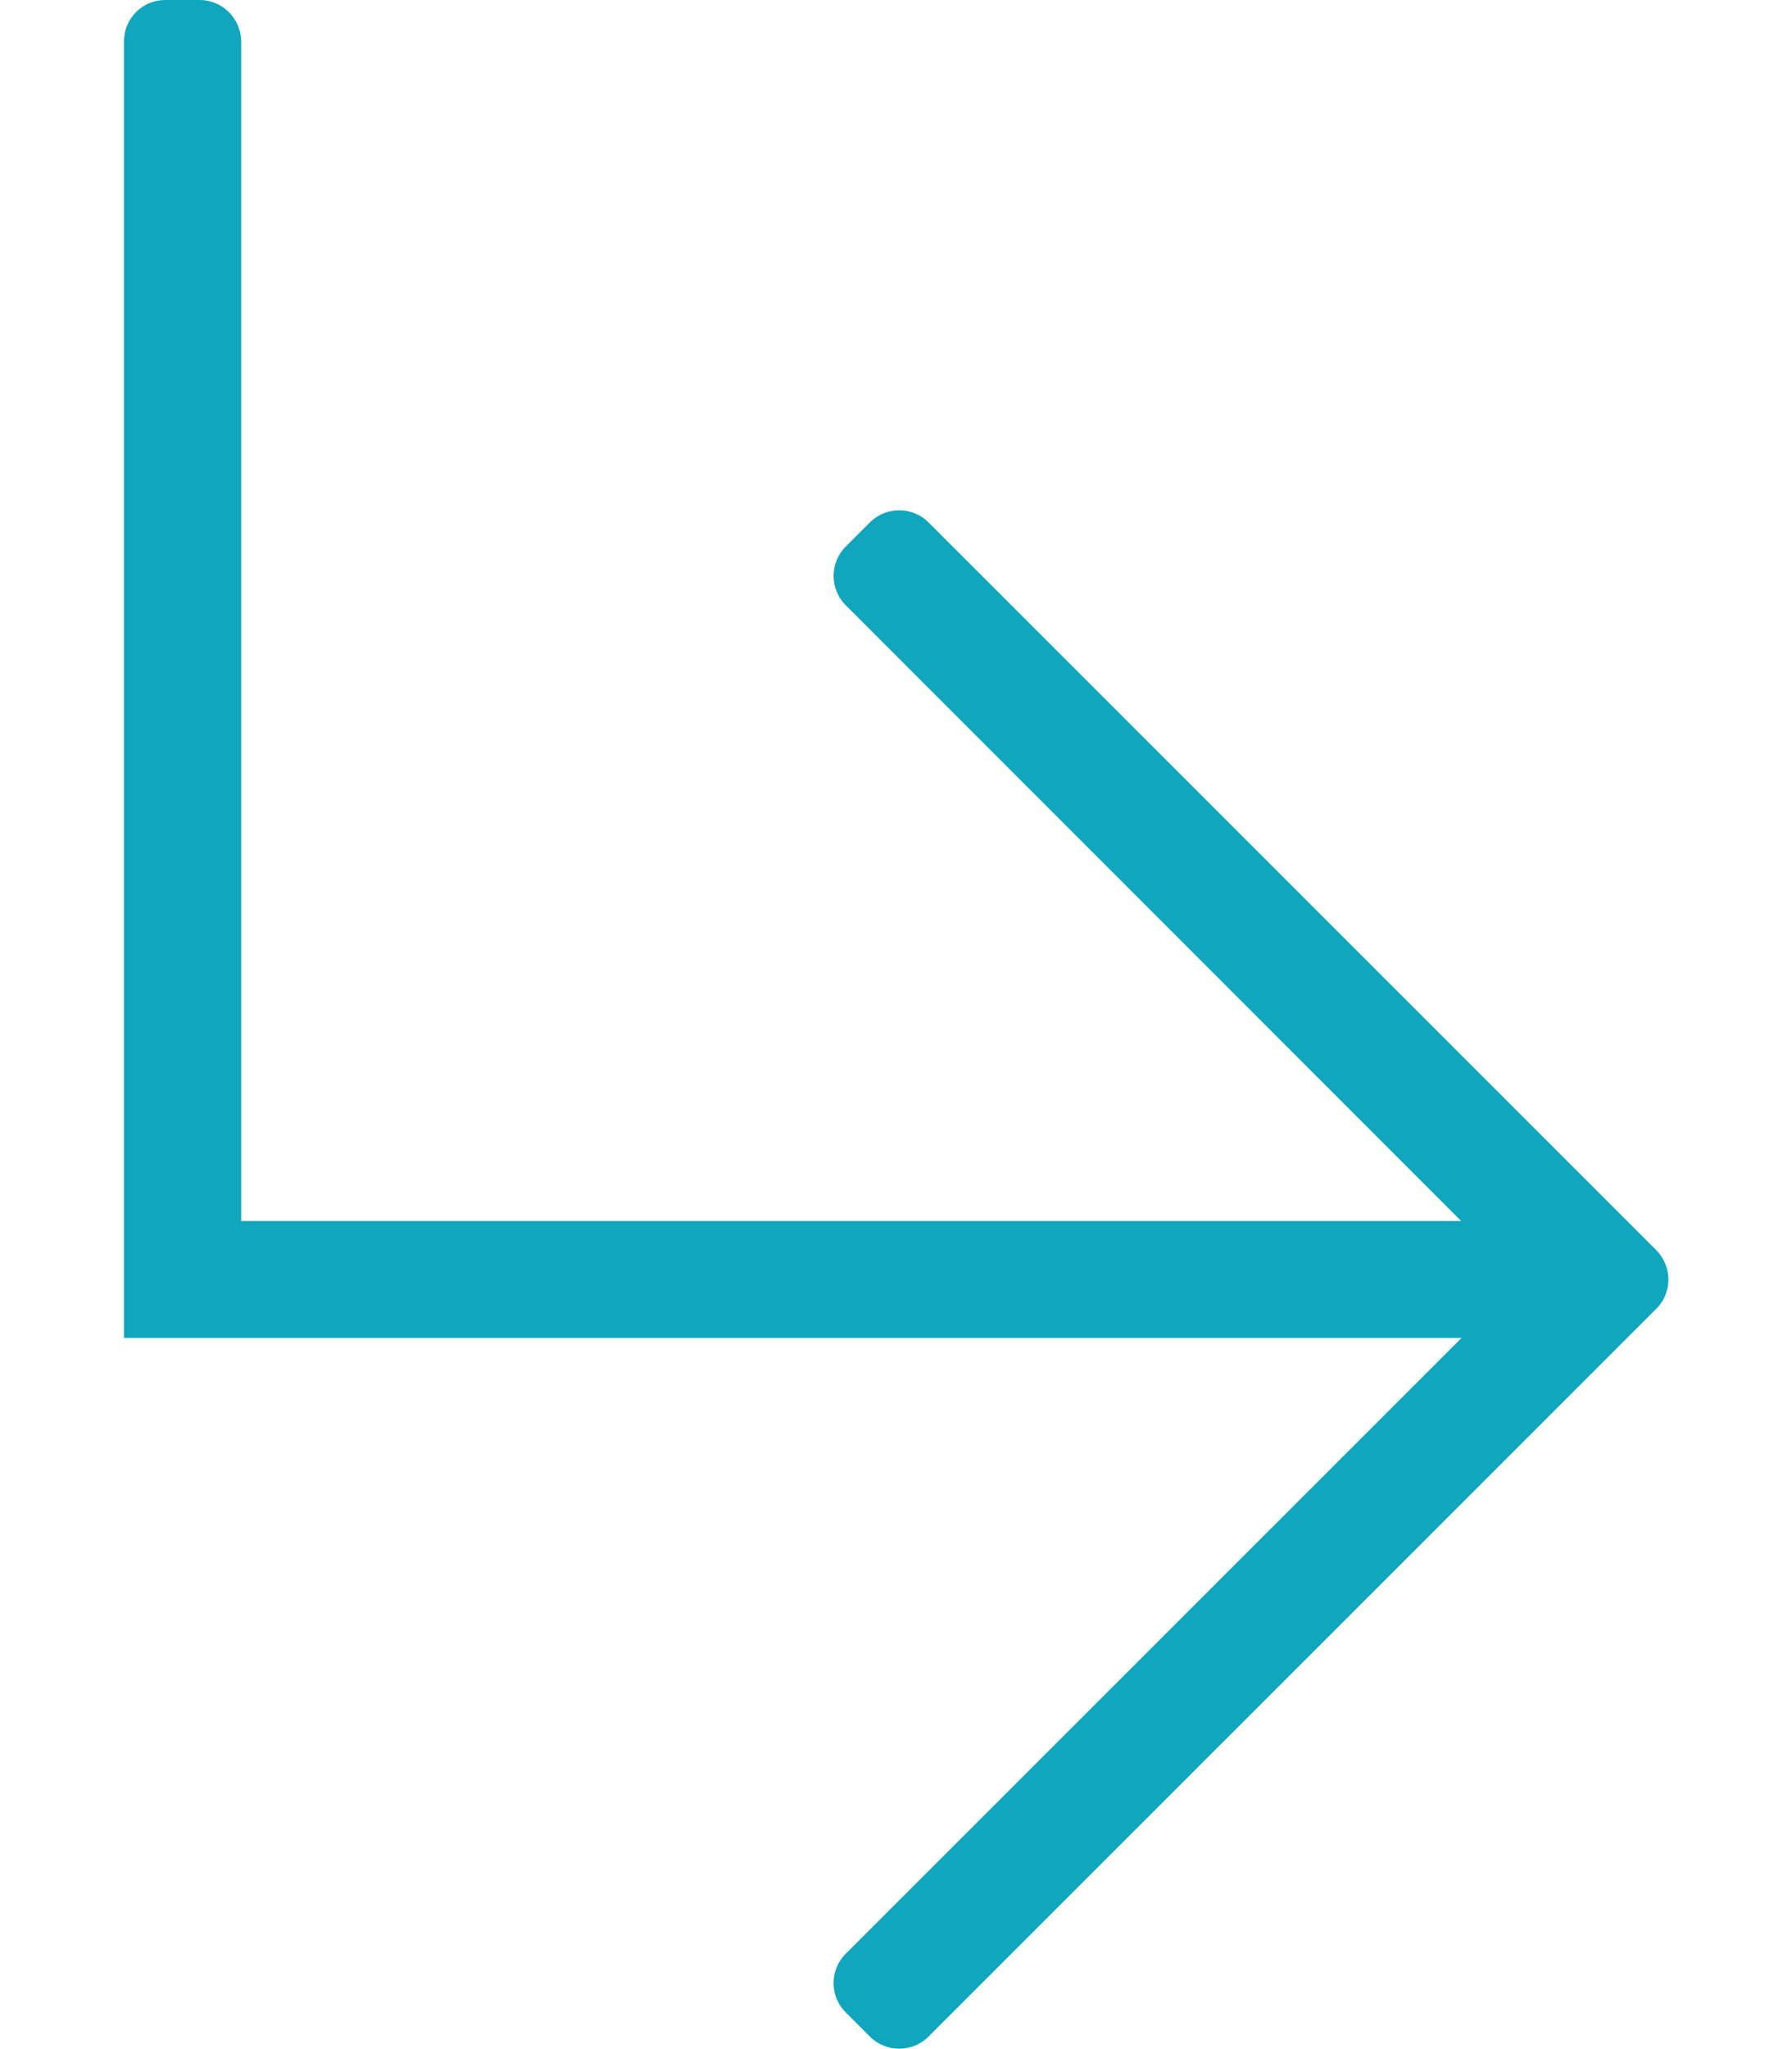 <?xml version="1.0" encoding="utf-8"?>
<!-- Generator: Adobe Illustrator 26.0.1, SVG Export Plug-In . SVG Version: 6.00 Build 0)  -->
<svg version="1.1" id="Layer_1" xmlns="http://www.w3.org/2000/svg" xmlns:xlink="http://www.w3.org/1999/xlink" x="0px" y="0px"
	 viewBox="0 0 448 512" style="enable-background:new 0 0 448 512;" xml:space="preserve">
<style type="text/css">
	.st0{fill:#10A6BD;}
</style>
<path class="st0" d="M414.1,312.4L232.1,130.5c-4-4-10.6-4-14.6,0l-6.1,6.1c-4,4-4,10.6,0,14.6l153.9,153.9h-305V10.3
	C60.2,4.6,55.6,0,49.9,0h-8.6c-5.7,0-10.3,4.6-10.3,10.3v294.7v29.3v0h334.4L211.4,488.2c-4,4-4,10.6,0,14.6l6.1,6.1
	c4,4,10.6,4,14.6,0L414.1,327C418.1,323,418.1,316.5,414.1,312.4z"/>
</svg>
